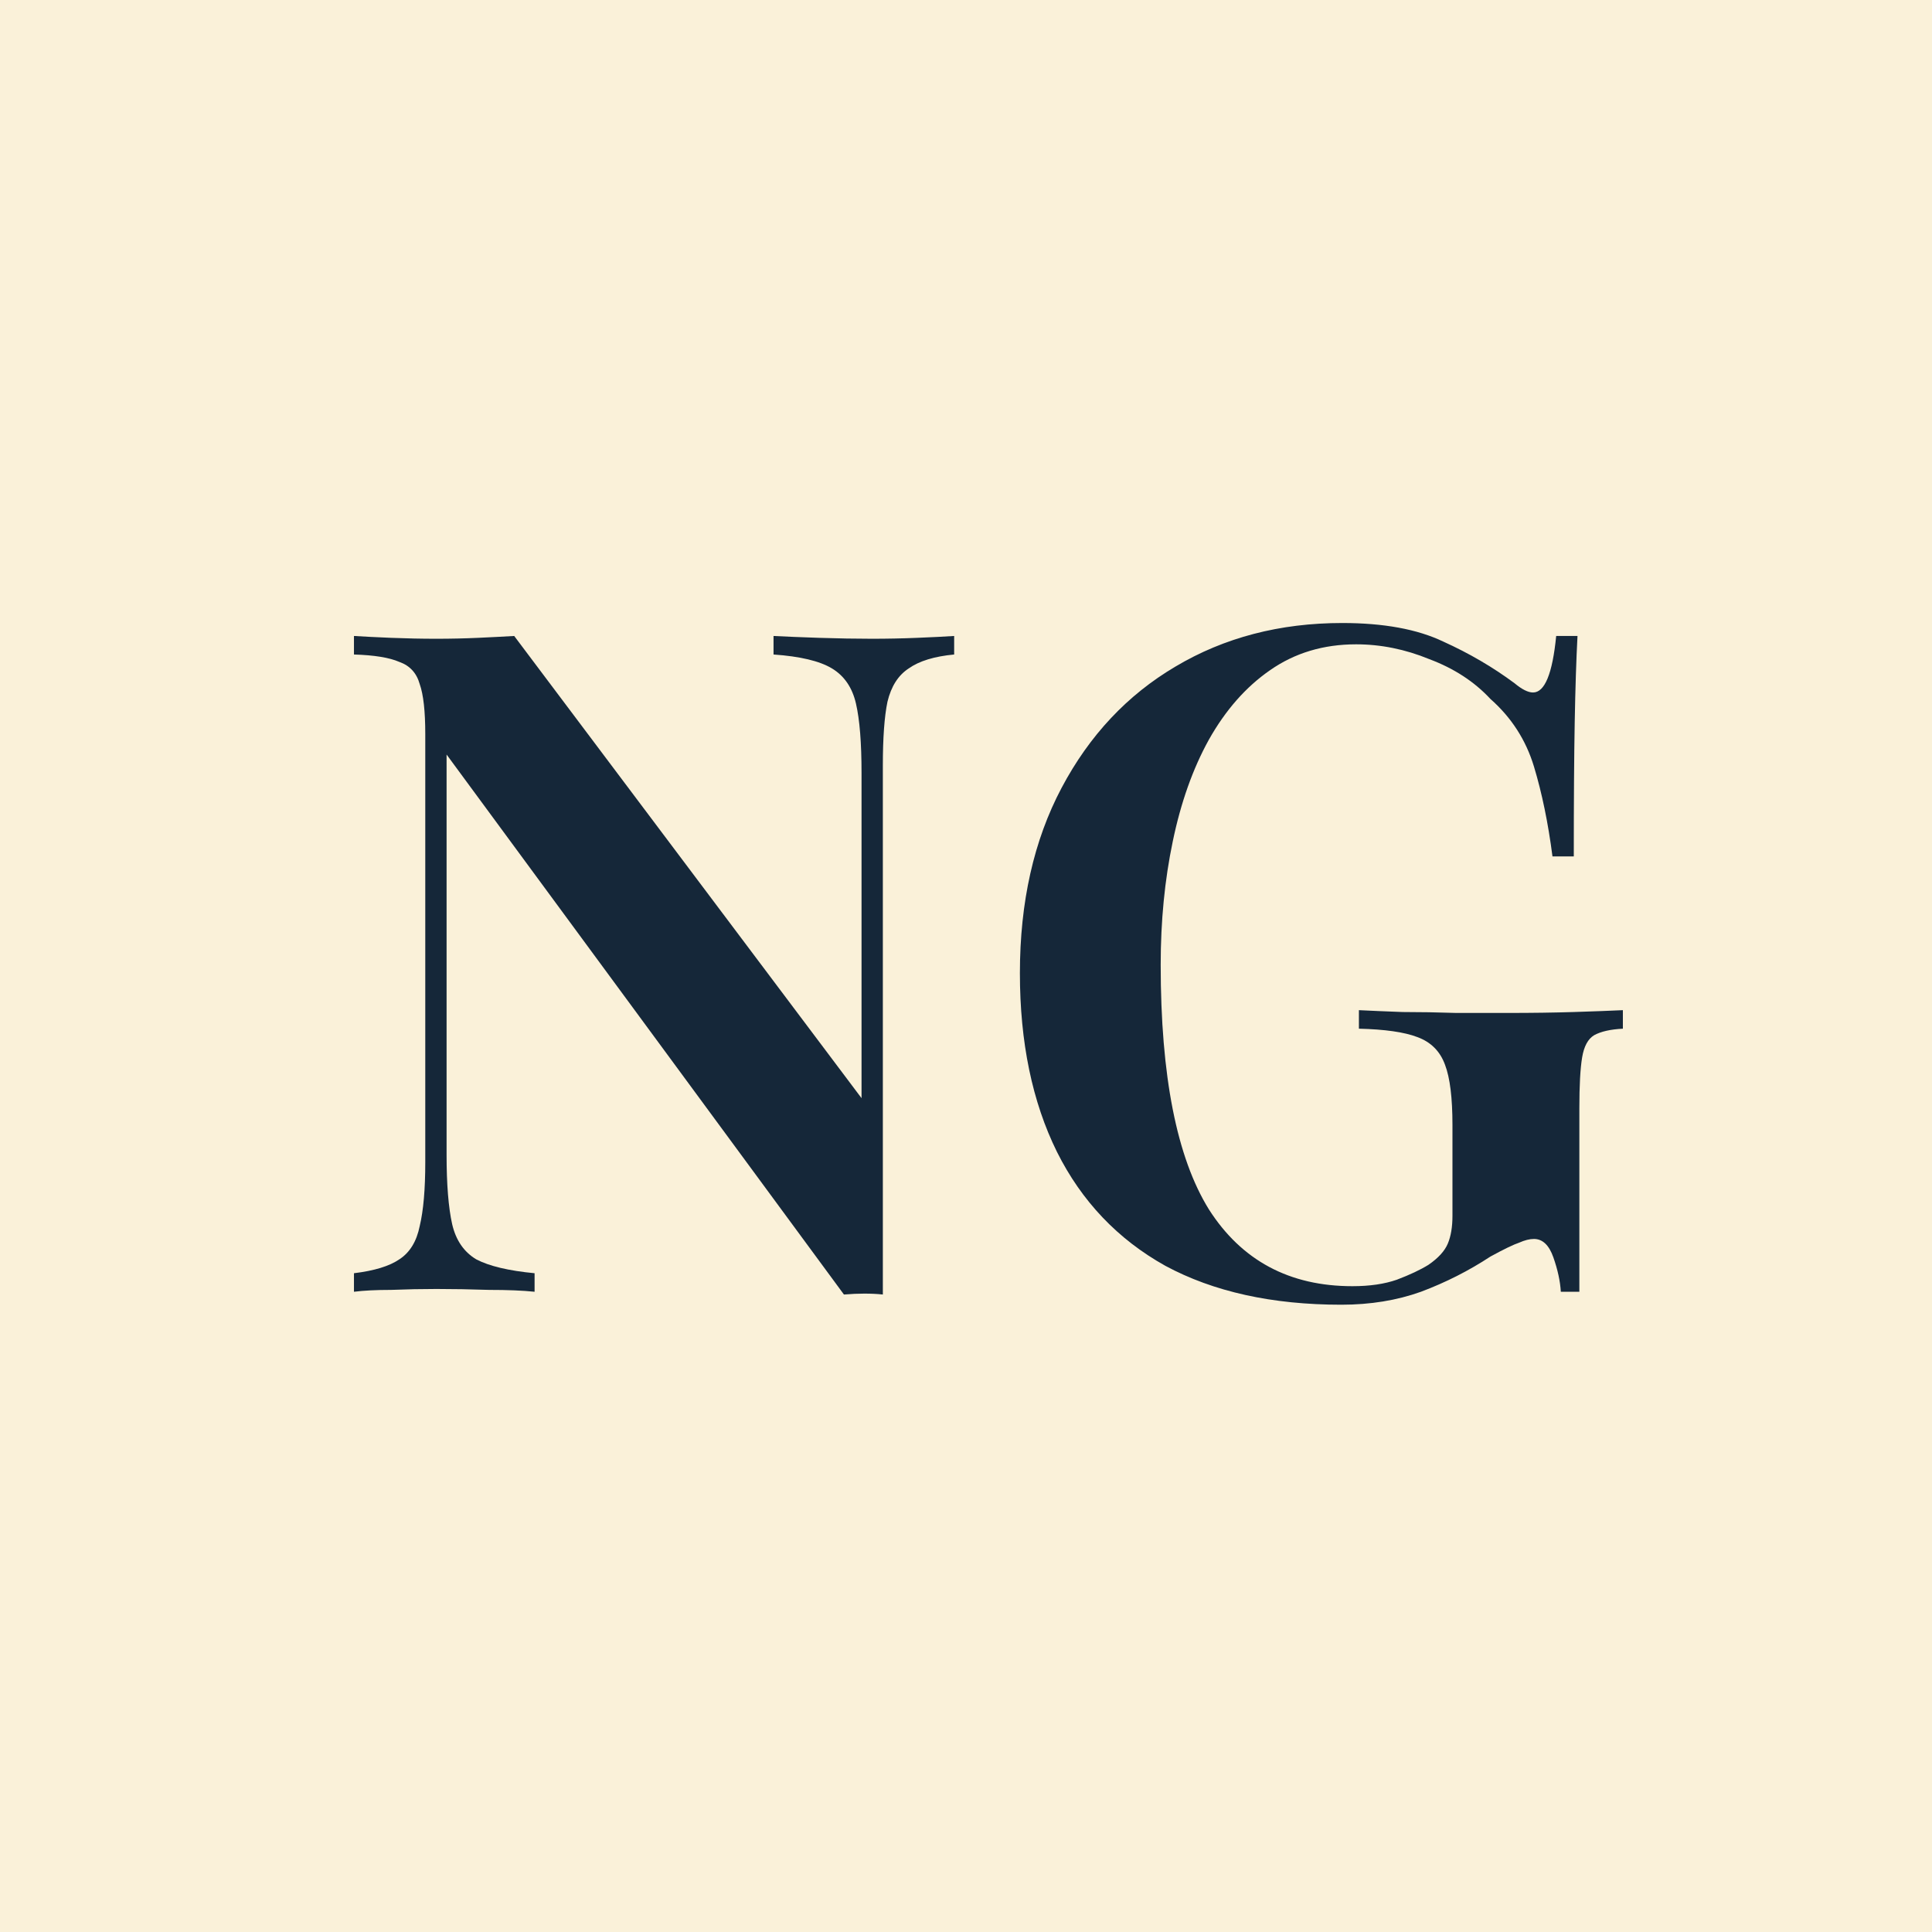 <?xml version="1.0" encoding="UTF-8"?> <svg xmlns="http://www.w3.org/2000/svg" width="100" height="100" viewBox="0 0 100 100" fill="none"><rect width="100" height="100" fill="#FAF1D9"></rect><path d="M49.387 32.918V33.877C48.364 33.973 47.581 34.212 47.038 34.596C46.495 34.948 46.127 35.523 45.935 36.322C45.776 37.089 45.696 38.192 45.696 39.63V67.004C45.408 66.972 45.088 66.957 44.737 66.957C44.417 66.957 44.066 66.972 43.682 67.004L23.115 39.055V59.765C23.115 61.299 23.211 62.498 23.403 63.361C23.595 64.192 24.01 64.799 24.649 65.183C25.32 65.534 26.327 65.774 27.67 65.902V66.861C27.062 66.797 26.279 66.765 25.32 66.765C24.362 66.733 23.451 66.717 22.588 66.717C21.821 66.717 21.038 66.733 20.239 66.765C19.472 66.765 18.832 66.797 18.321 66.861V65.902C19.376 65.774 20.159 65.534 20.67 65.183C21.213 64.831 21.565 64.256 21.725 63.457C21.917 62.658 22.012 61.555 22.012 60.149V38C22.012 36.817 21.917 35.954 21.725 35.411C21.565 34.836 21.213 34.452 20.67 34.261C20.159 34.037 19.376 33.909 18.321 33.877V32.918C18.832 32.95 19.472 32.982 20.239 33.014C21.038 33.046 21.821 33.062 22.588 33.062C23.323 33.062 24.042 33.046 24.745 33.014C25.448 32.982 26.072 32.95 26.615 32.918L44.593 56.841V40.013C44.593 38.447 44.497 37.249 44.305 36.418C44.114 35.587 43.698 34.98 43.059 34.596C42.42 34.212 41.413 33.973 40.038 33.877V32.918C40.646 32.95 41.429 32.982 42.388 33.014C43.378 33.046 44.289 33.062 45.12 33.062C45.919 33.062 46.702 33.046 47.469 33.014C48.269 32.982 48.908 32.95 49.387 32.918Z" fill="#152739"></path><path d="M69.474 32.247C71.615 32.247 73.357 32.566 74.699 33.206C76.042 33.813 77.272 34.532 78.391 35.363C78.774 35.683 79.094 35.843 79.35 35.843C79.957 35.843 80.356 34.868 80.548 32.918H81.651C81.587 34.133 81.539 35.619 81.507 37.377C81.475 39.135 81.459 41.452 81.459 44.328H80.356C80.133 42.602 79.813 41.052 79.398 39.678C78.982 38.303 78.231 37.137 77.144 36.178C76.313 35.283 75.259 34.596 73.98 34.117C72.734 33.605 71.471 33.35 70.193 33.35C68.499 33.35 67.013 33.797 65.734 34.692C64.488 35.555 63.433 36.753 62.57 38.288C61.739 39.79 61.116 41.548 60.7 43.561C60.285 45.543 60.077 47.668 60.077 49.937C60.077 55.69 60.908 59.909 62.57 62.594C64.264 65.247 66.741 66.573 70.001 66.573C70.896 66.573 71.663 66.461 72.302 66.237C72.974 65.982 73.517 65.726 73.932 65.47C74.444 65.119 74.779 64.751 74.939 64.368C75.099 63.984 75.179 63.505 75.179 62.929V58.231C75.179 56.825 75.051 55.786 74.795 55.115C74.54 54.412 74.06 53.932 73.357 53.677C72.686 53.421 71.679 53.277 70.337 53.245V52.286C70.976 52.318 71.727 52.35 72.59 52.382C73.485 52.382 74.412 52.398 75.371 52.43C76.361 52.43 77.256 52.43 78.055 52.43C79.302 52.43 80.436 52.414 81.459 52.382C82.482 52.35 83.329 52.318 84 52.286V53.245C83.361 53.277 82.865 53.389 82.514 53.581C82.194 53.773 81.987 54.156 81.891 54.731C81.795 55.307 81.747 56.186 81.747 57.368V66.861H80.788C80.756 66.317 80.628 65.726 80.404 65.087C80.181 64.448 79.845 64.128 79.398 64.128C79.174 64.128 78.918 64.192 78.631 64.32C78.343 64.416 77.848 64.655 77.144 65.039C76.026 65.774 74.827 66.381 73.549 66.861C72.302 67.308 70.928 67.532 69.426 67.532C65.846 67.532 62.81 66.861 60.317 65.518C57.856 64.144 55.986 62.178 54.708 59.621C53.429 57.033 52.79 53.948 52.79 50.369C52.79 46.693 53.509 43.497 54.947 40.781C56.386 38.064 58.351 35.97 60.844 34.5C63.369 32.998 66.246 32.247 69.474 32.247Z" fill="#152739"></path></svg> 